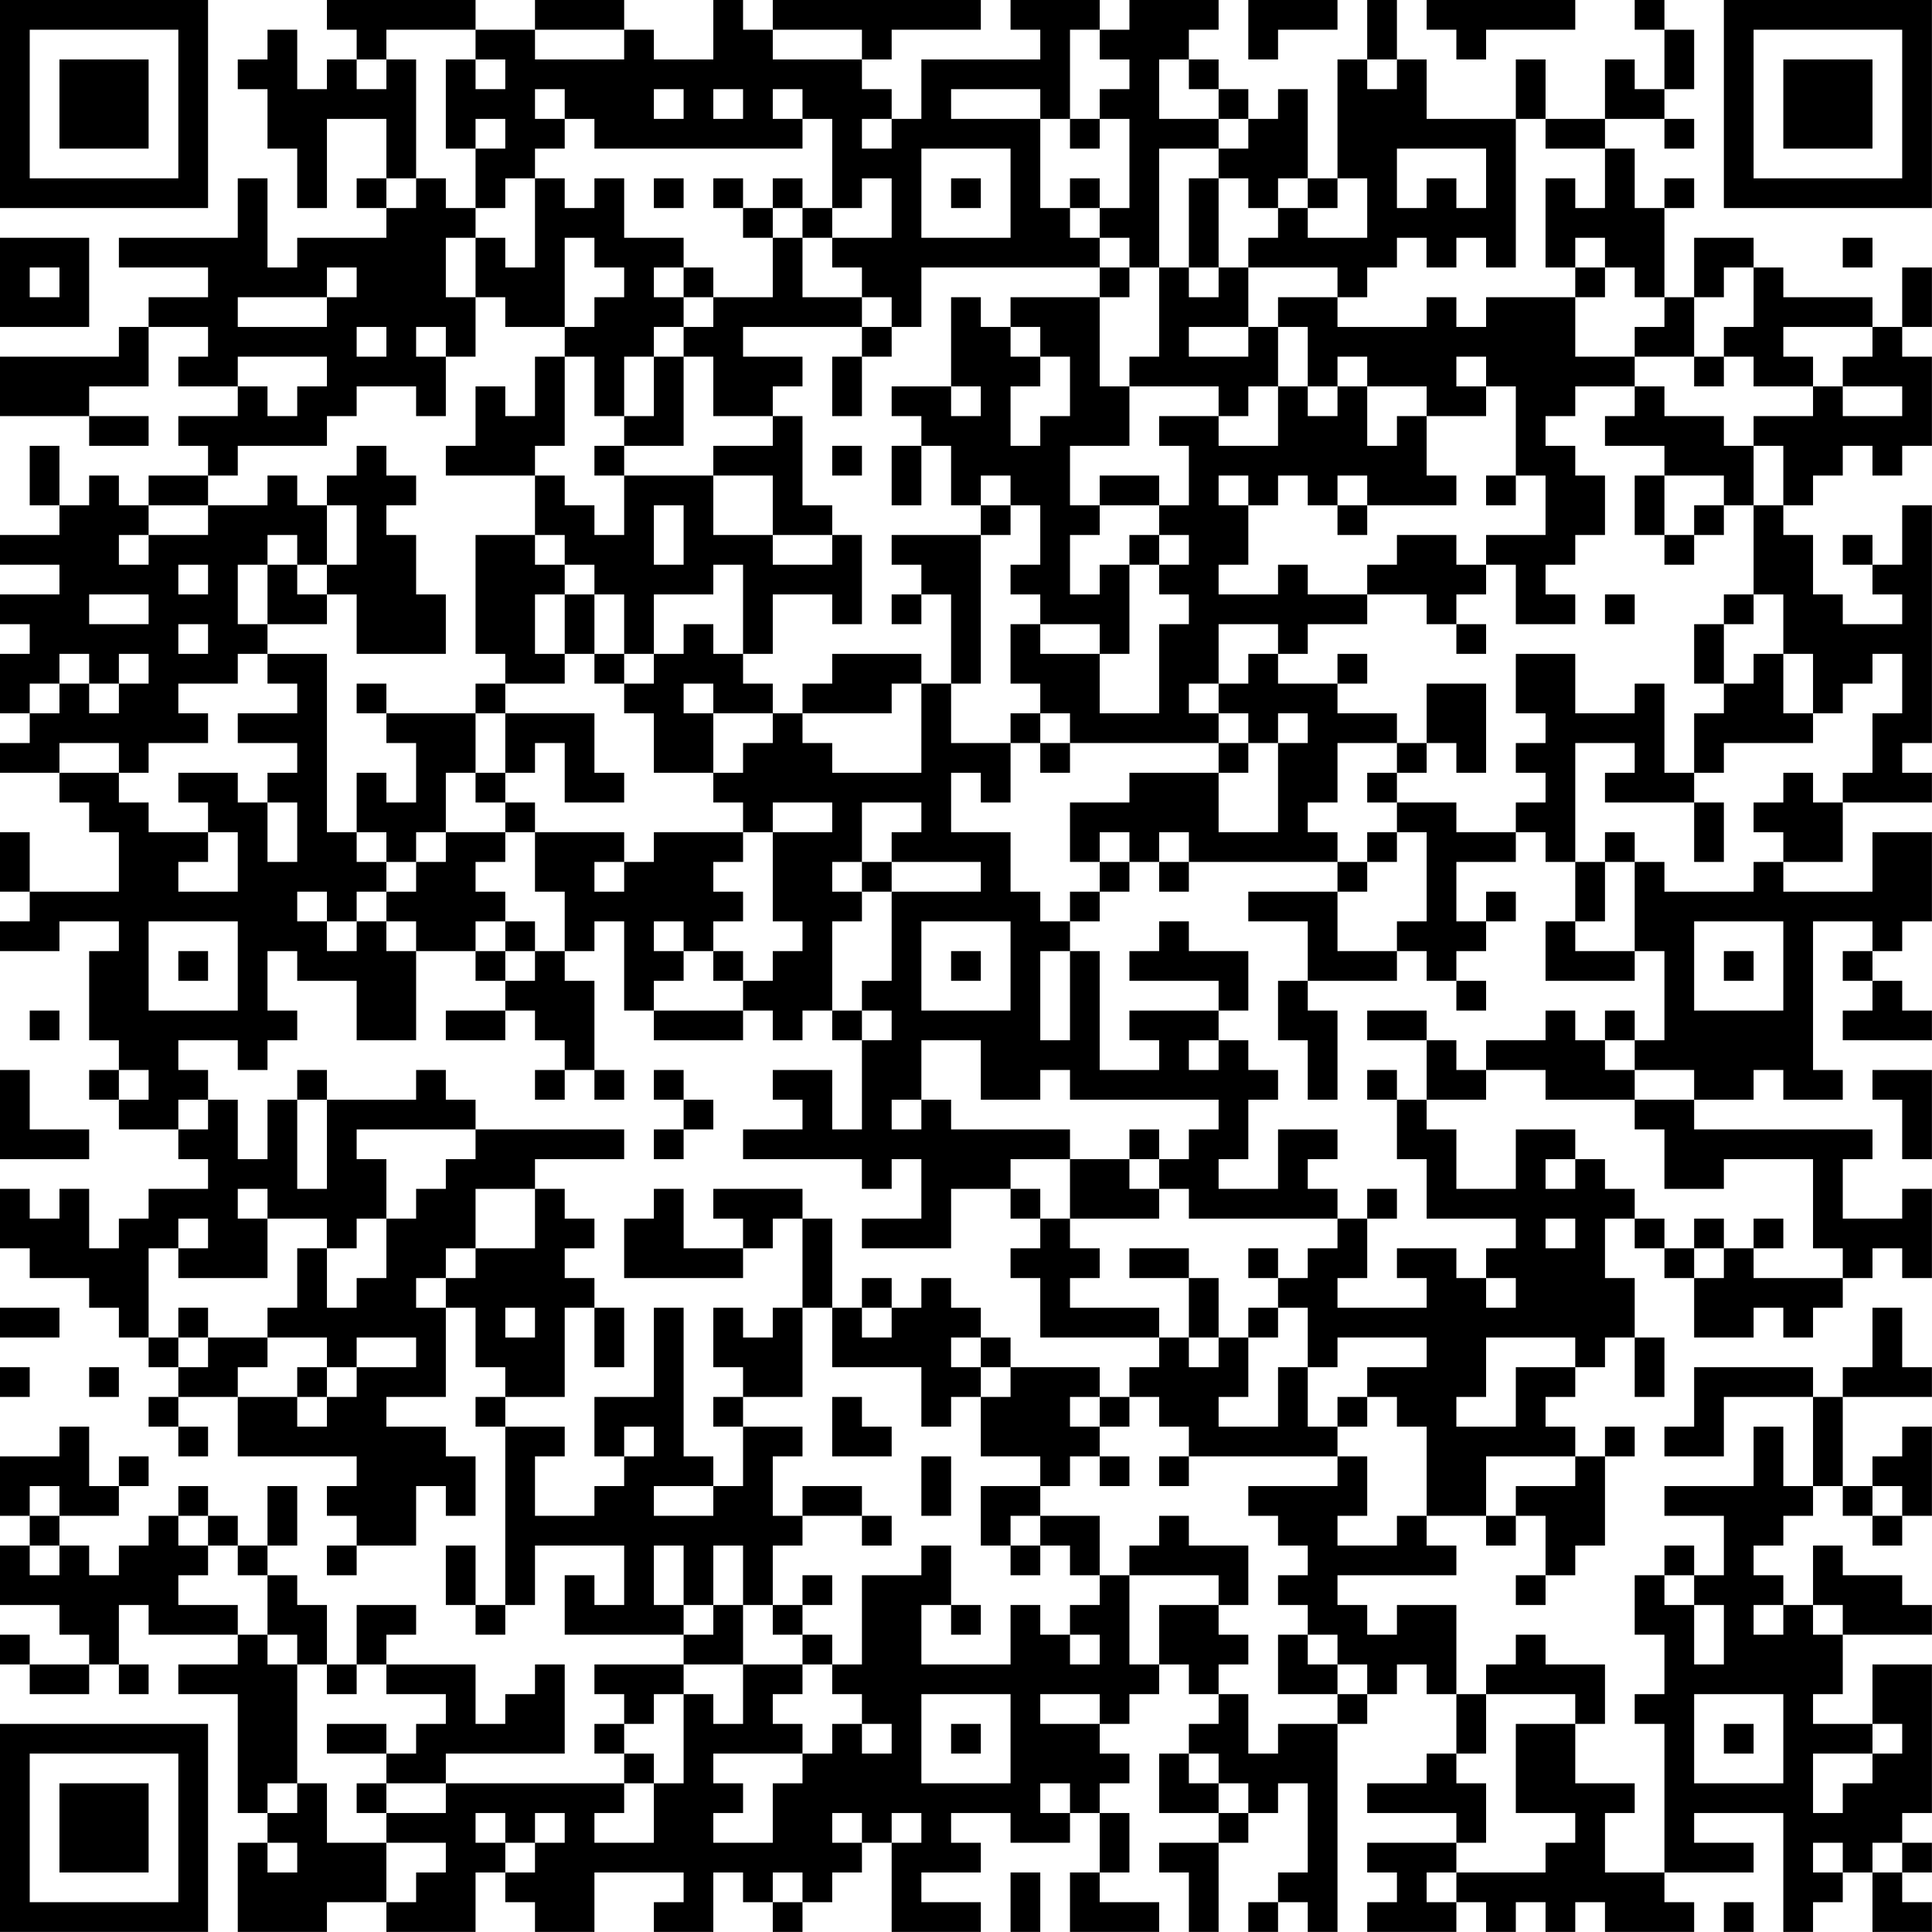 <?xml version="1.0" encoding="UTF-8"?>
<svg xmlns="http://www.w3.org/2000/svg" version="1.1" width="250" height="250" viewBox="0 0 250 250"><rect x="0" y="0" width="250" height="250" fill="#ffffff"/><g transform="scale(3.846)"><g transform="translate(0,0)"><path fill-rule="evenodd" d="M11 0L11 1L12 1L12 2L11 2L11 3L10 3L10 1L9 1L9 2L8 2L8 3L9 3L9 5L10 5L10 7L11 7L11 4L13 4L13 6L12 6L12 7L13 7L13 8L10 8L10 9L9 9L9 6L8 6L8 8L4 8L4 9L7 9L7 10L5 10L5 11L4 11L4 12L0 12L0 14L3 14L3 15L5 15L5 14L3 14L3 13L5 13L5 11L7 11L7 12L6 12L6 13L8 13L8 14L6 14L6 15L7 15L7 16L5 16L5 17L4 17L4 16L3 16L3 17L2 17L2 15L1 15L1 17L2 17L2 18L0 18L0 19L2 19L2 20L0 20L0 21L1 21L1 22L0 22L0 24L1 24L1 25L0 25L0 26L2 26L2 27L3 27L3 28L4 28L4 30L1 30L1 28L0 28L0 30L1 30L1 31L0 31L0 32L2 32L2 31L4 31L4 32L3 32L3 35L4 35L4 36L3 36L3 37L4 37L4 38L6 38L6 39L7 39L7 40L5 40L5 41L4 41L4 42L3 42L3 40L2 40L2 41L1 41L1 40L0 40L0 42L1 42L1 43L3 43L3 44L4 44L4 45L5 45L5 46L6 46L6 47L5 47L5 48L6 48L6 49L7 49L7 48L6 48L6 47L8 47L8 49L12 49L12 50L11 50L11 51L12 51L12 52L11 52L11 53L12 53L12 52L14 52L14 50L15 50L15 51L16 51L16 49L15 49L15 48L13 48L13 47L15 47L15 44L16 44L16 46L17 46L17 47L16 47L16 48L17 48L17 54L16 54L16 52L15 52L15 54L16 54L16 55L17 55L17 54L18 54L18 52L21 52L21 54L20 54L20 53L19 53L19 55L23 55L23 56L20 56L20 57L21 57L21 58L20 58L20 59L21 59L21 60L15 60L15 59L19 59L19 56L18 56L18 57L17 57L17 58L16 58L16 56L13 56L13 55L14 55L14 54L12 54L12 56L11 56L11 54L10 54L10 53L9 53L9 52L10 52L10 50L9 50L9 52L8 52L8 51L7 51L7 50L6 50L6 51L5 51L5 52L4 52L4 53L3 53L3 52L2 52L2 51L4 51L4 50L5 50L5 49L4 49L4 50L3 50L3 48L2 48L2 49L0 49L0 51L1 51L1 52L0 52L0 54L2 54L2 55L3 55L3 56L1 56L1 55L0 55L0 56L1 56L1 57L3 57L3 56L4 56L4 57L5 57L5 56L4 56L4 54L5 54L5 55L8 55L8 56L6 56L6 57L8 57L8 61L9 61L9 62L8 62L8 65L11 65L11 64L13 64L13 65L16 65L16 63L17 63L17 64L18 64L18 65L20 65L20 63L23 63L23 64L22 64L22 65L24 65L24 63L25 63L25 64L26 64L26 65L27 65L27 64L28 64L28 63L29 63L29 62L30 62L30 65L33 65L33 64L31 64L31 63L33 63L33 62L32 62L32 61L34 61L34 62L36 62L36 61L37 61L37 63L36 63L36 65L39 65L39 64L37 64L37 63L38 63L38 61L37 61L37 60L38 60L38 59L37 59L37 58L38 58L38 57L39 57L39 56L40 56L40 57L41 57L41 58L40 58L40 59L39 59L39 61L41 61L41 62L39 62L39 63L40 63L40 65L41 65L41 62L42 62L42 61L43 61L43 60L44 60L44 63L43 63L43 64L42 64L42 65L43 65L43 64L44 64L44 65L45 65L45 58L46 58L46 57L47 57L47 56L48 56L48 57L49 57L49 59L48 59L48 60L46 60L46 61L49 61L49 62L46 62L46 63L47 63L47 64L46 64L46 65L49 65L49 64L50 64L50 65L51 65L51 64L52 64L52 65L53 65L53 64L54 64L54 65L57 65L57 64L56 64L56 63L59 63L59 62L57 62L57 61L60 61L60 65L61 65L61 64L62 64L62 63L63 63L63 65L65 65L65 64L64 64L64 63L65 63L65 62L64 62L64 61L65 61L65 56L63 56L63 58L61 58L61 57L62 57L62 55L65 55L65 54L64 54L64 53L62 53L62 52L61 52L61 54L60 54L60 53L59 53L59 52L60 52L60 51L61 51L61 50L62 50L62 51L63 51L63 52L64 52L64 51L65 51L65 48L64 48L64 49L63 49L63 50L62 50L62 47L65 47L65 46L64 46L64 44L63 44L63 46L62 46L62 47L61 47L61 46L57 46L57 48L56 48L56 49L58 49L58 47L61 47L61 50L60 50L60 48L59 48L59 50L56 50L56 51L58 51L58 53L57 53L57 52L56 52L56 53L55 53L55 55L56 55L56 57L55 57L55 58L56 58L56 63L54 63L54 61L55 61L55 60L53 60L53 58L54 58L54 56L52 56L52 55L51 55L51 56L50 56L50 57L49 57L49 54L47 54L47 55L46 55L46 54L45 54L45 53L49 53L49 52L48 52L48 51L50 51L50 52L51 52L51 51L52 51L52 53L51 53L51 54L52 54L52 53L53 53L53 52L54 52L54 49L55 49L55 48L54 48L54 49L53 49L53 48L52 48L52 47L53 47L53 46L54 46L54 45L55 45L55 47L56 47L56 45L55 45L55 43L54 43L54 41L55 41L55 42L56 42L56 43L57 43L57 45L59 45L59 44L60 44L60 45L61 45L61 44L62 44L62 43L63 43L63 42L64 42L64 43L65 43L65 40L64 40L64 41L62 41L62 39L63 39L63 38L57 38L57 37L59 37L59 36L60 36L60 37L62 37L62 36L61 36L61 31L63 31L63 32L62 32L62 33L63 33L63 34L62 34L62 35L65 35L65 34L64 34L64 33L63 33L63 32L64 32L64 31L65 31L65 28L63 28L63 30L60 30L60 29L62 29L62 27L65 27L65 26L64 26L64 25L65 25L65 17L64 17L64 19L63 19L63 18L62 18L62 19L63 19L63 20L64 20L64 21L62 21L62 20L61 20L61 18L60 18L60 17L61 17L61 16L62 16L62 15L63 15L63 16L64 16L64 15L65 15L65 12L64 12L64 11L65 11L65 9L64 9L64 11L63 11L63 10L60 10L60 9L59 9L59 8L57 8L57 10L56 10L56 7L57 7L57 6L56 6L56 7L55 7L55 5L54 5L54 4L56 4L56 5L57 5L57 4L56 4L56 3L57 3L57 1L56 1L56 0L55 0L55 1L56 1L56 3L55 3L55 2L54 2L54 4L52 4L52 2L51 2L51 4L48 4L48 2L47 2L47 0L46 0L46 2L45 2L45 6L44 6L44 3L43 3L43 4L42 4L42 3L41 3L41 2L40 2L40 1L41 1L41 0L38 0L38 1L37 1L37 0L34 0L34 1L35 1L35 2L31 2L31 4L30 4L30 3L29 3L29 2L30 2L30 1L33 1L33 0L26 0L26 1L25 1L25 0L24 0L24 2L22 2L22 1L21 1L21 0L18 0L18 1L16 1L16 0ZM42 0L42 2L43 2L43 1L45 1L45 0ZM48 0L48 1L49 1L49 2L50 2L50 1L53 1L53 0ZM13 1L13 2L12 2L12 3L13 3L13 2L14 2L14 6L13 6L13 7L14 7L14 6L15 6L15 7L16 7L16 8L15 8L15 10L16 10L16 12L15 12L15 11L14 11L14 12L15 12L15 14L14 14L14 13L12 13L12 14L11 14L11 15L8 15L8 16L7 16L7 17L5 17L5 18L4 18L4 19L5 19L5 18L7 18L7 17L9 17L9 16L10 16L10 17L11 17L11 19L10 19L10 18L9 18L9 19L8 19L8 21L9 21L9 22L8 22L8 23L6 23L6 24L7 24L7 25L5 25L5 26L4 26L4 25L2 25L2 26L4 26L4 27L5 27L5 28L7 28L7 29L6 29L6 30L8 30L8 28L7 28L7 27L6 27L6 26L8 26L8 27L9 27L9 29L10 29L10 27L9 27L9 26L10 26L10 25L8 25L8 24L10 24L10 23L9 23L9 22L11 22L11 28L12 28L12 29L13 29L13 30L12 30L12 31L11 31L11 30L10 30L10 31L11 31L11 32L12 32L12 31L13 31L13 32L14 32L14 35L12 35L12 33L10 33L10 32L9 32L9 34L10 34L10 35L9 35L9 36L8 36L8 35L6 35L6 36L7 36L7 37L6 37L6 38L7 38L7 37L8 37L8 39L9 39L9 37L10 37L10 40L11 40L11 37L14 37L14 36L15 36L15 37L16 37L16 38L12 38L12 39L13 39L13 41L12 41L12 42L11 42L11 41L9 41L9 40L8 40L8 41L9 41L9 43L6 43L6 42L7 42L7 41L6 41L6 42L5 42L5 45L6 45L6 46L7 46L7 45L9 45L9 46L8 46L8 47L10 47L10 48L11 48L11 47L12 47L12 46L14 46L14 45L12 45L12 46L11 46L11 45L9 45L9 44L10 44L10 42L11 42L11 44L12 44L12 43L13 43L13 41L14 41L14 40L15 40L15 39L16 39L16 38L21 38L21 39L18 39L18 40L16 40L16 42L15 42L15 43L14 43L14 44L15 44L15 43L16 43L16 42L18 42L18 40L19 40L19 41L20 41L20 42L19 42L19 43L20 43L20 44L19 44L19 47L17 47L17 48L19 48L19 49L18 49L18 51L20 51L20 50L21 50L21 49L22 49L22 48L21 48L21 49L20 49L20 47L22 47L22 44L23 44L23 49L24 49L24 50L22 50L22 51L24 51L24 50L25 50L25 48L27 48L27 49L26 49L26 51L27 51L27 52L26 52L26 54L25 54L25 52L24 52L24 54L23 54L23 52L22 52L22 54L23 54L23 55L24 55L24 54L25 54L25 56L23 56L23 57L22 57L22 58L21 58L21 59L22 59L22 60L21 60L21 61L20 61L20 62L22 62L22 60L23 60L23 57L24 57L24 58L25 58L25 56L27 56L27 57L26 57L26 58L27 58L27 59L24 59L24 60L25 60L25 61L24 61L24 62L26 62L26 60L27 60L27 59L28 59L28 58L29 58L29 59L30 59L30 58L29 58L29 57L28 57L28 56L29 56L29 53L31 53L31 52L32 52L32 54L31 54L31 56L34 56L34 54L35 54L35 55L36 55L36 56L37 56L37 55L36 55L36 54L37 54L37 53L38 53L38 56L39 56L39 54L41 54L41 55L42 55L42 56L41 56L41 57L42 57L42 59L43 59L43 58L45 58L45 57L46 57L46 56L45 56L45 55L44 55L44 54L43 54L43 53L44 53L44 52L43 52L43 51L42 51L42 50L45 50L45 49L46 49L46 51L45 51L45 52L47 52L47 51L48 51L48 48L47 48L47 47L46 47L46 46L48 46L48 45L45 45L45 46L44 46L44 44L43 44L43 43L44 43L44 42L45 42L45 41L46 41L46 43L45 43L45 44L48 44L48 43L47 43L47 42L49 42L49 43L50 43L50 44L51 44L51 43L50 43L50 42L51 42L51 41L48 41L48 39L47 39L47 37L48 37L48 38L49 38L49 40L51 40L51 38L53 38L53 39L52 39L52 40L53 40L53 39L54 39L54 40L55 40L55 41L56 41L56 42L57 42L57 43L58 43L58 42L59 42L59 43L62 43L62 42L61 42L61 39L58 39L58 40L56 40L56 38L55 38L55 37L57 37L57 36L55 36L55 35L56 35L56 32L55 32L55 29L56 29L56 30L59 30L59 29L60 29L60 28L59 28L59 27L60 27L60 26L61 26L61 27L62 27L62 26L63 26L63 24L64 24L64 22L63 22L63 23L62 23L62 24L61 24L61 22L60 22L60 20L59 20L59 17L60 17L60 15L59 15L59 14L61 14L61 13L62 13L62 14L64 14L64 13L62 13L62 12L63 12L63 11L60 11L60 12L61 12L61 13L59 13L59 12L58 12L58 11L59 11L59 9L58 9L58 10L57 10L57 12L55 12L55 11L56 11L56 10L55 10L55 9L54 9L54 8L53 8L53 9L52 9L52 6L53 6L53 7L54 7L54 5L52 5L52 4L51 4L51 9L50 9L50 8L49 8L49 9L48 9L48 8L47 8L47 9L46 9L46 10L45 10L45 9L42 9L42 8L43 8L43 7L44 7L44 8L46 8L46 6L45 6L45 7L44 7L44 6L43 6L43 7L42 7L42 6L41 6L41 5L42 5L42 4L41 4L41 3L40 3L40 2L39 2L39 4L41 4L41 5L39 5L39 9L38 9L38 8L37 8L37 7L38 7L38 4L37 4L37 3L38 3L38 2L37 2L37 1L36 1L36 4L35 4L35 3L32 3L32 4L35 4L35 7L36 7L36 8L37 8L37 9L31 9L31 11L30 11L30 10L29 10L29 9L28 9L28 8L30 8L30 6L29 6L29 7L28 7L28 4L27 4L27 3L26 3L26 4L27 4L27 5L20 5L20 4L19 4L19 3L18 3L18 4L19 4L19 5L18 5L18 6L17 6L17 7L16 7L16 5L17 5L17 4L16 4L16 5L15 5L15 2L16 2L16 3L17 3L17 2L16 2L16 1ZM18 1L18 2L21 2L21 1ZM26 1L26 2L29 2L29 1ZM46 2L46 3L47 3L47 2ZM22 3L22 4L23 4L23 3ZM24 3L24 4L25 4L25 3ZM29 4L29 5L30 5L30 4ZM36 4L36 5L37 5L37 4ZM31 5L31 8L34 8L34 5ZM47 5L47 7L48 7L48 6L49 6L49 7L50 7L50 5ZM18 6L18 9L17 9L17 8L16 8L16 10L17 10L17 11L19 11L19 12L18 12L18 14L17 14L17 13L16 13L16 15L15 15L15 16L18 16L18 18L16 18L16 22L17 22L17 23L16 23L16 24L13 24L13 23L12 23L12 24L13 24L13 25L14 25L14 27L13 27L13 26L12 26L12 28L13 28L13 29L14 29L14 30L13 30L13 31L14 31L14 32L16 32L16 33L17 33L17 34L15 34L15 35L17 35L17 34L18 34L18 35L19 35L19 36L18 36L18 37L19 37L19 36L20 36L20 37L21 37L21 36L20 36L20 33L19 33L19 32L20 32L20 31L21 31L21 34L22 34L22 35L25 35L25 34L26 34L26 35L27 35L27 34L28 34L28 35L29 35L29 38L28 38L28 36L26 36L26 37L27 37L27 38L25 38L25 39L29 39L29 40L30 40L30 39L31 39L31 41L29 41L29 42L32 42L32 40L34 40L34 41L35 41L35 42L34 42L34 43L35 43L35 45L39 45L39 46L38 46L38 47L37 47L37 46L34 46L34 45L33 45L33 44L32 44L32 43L31 43L31 44L30 44L30 43L29 43L29 44L28 44L28 41L27 41L27 40L24 40L24 41L25 41L25 42L23 42L23 40L22 40L22 41L21 41L21 43L25 43L25 42L26 42L26 41L27 41L27 44L26 44L26 45L25 45L25 44L24 44L24 46L25 46L25 47L24 47L24 48L25 48L25 47L27 47L27 44L28 44L28 46L31 46L31 48L32 48L32 47L33 47L33 49L35 49L35 50L33 50L33 52L34 52L34 53L35 53L35 52L36 52L36 53L37 53L37 51L35 51L35 50L36 50L36 49L37 49L37 50L38 50L38 49L37 49L37 48L38 48L38 47L39 47L39 48L40 48L40 49L39 49L39 50L40 50L40 49L45 49L45 48L46 48L46 47L45 47L45 48L44 48L44 46L43 46L43 48L41 48L41 47L42 47L42 45L43 45L43 44L42 44L42 45L41 45L41 43L40 43L40 42L38 42L38 43L40 43L40 45L39 45L39 44L36 44L36 43L37 43L37 42L36 42L36 41L39 41L39 40L40 40L40 41L45 41L45 40L44 40L44 39L45 39L45 38L43 38L43 40L41 40L41 39L42 39L42 37L43 37L43 36L42 36L42 35L41 35L41 34L42 34L42 32L40 32L40 31L39 31L39 32L38 32L38 33L41 33L41 34L38 34L38 35L39 35L39 36L37 36L37 32L36 32L36 31L37 31L37 30L38 30L38 29L39 29L39 30L40 30L40 29L45 29L45 30L42 30L42 31L44 31L44 33L43 33L43 35L44 35L44 37L45 37L45 34L44 34L44 33L47 33L47 32L48 32L48 33L49 33L49 34L50 34L50 33L49 33L49 32L50 32L50 31L51 31L51 30L50 30L50 31L49 31L49 29L51 29L51 28L52 28L52 29L53 29L53 31L52 31L52 33L55 33L55 32L53 32L53 31L54 31L54 29L55 29L55 28L54 28L54 29L53 29L53 25L55 25L55 26L54 26L54 27L57 27L57 29L58 29L58 27L57 27L57 26L58 26L58 25L61 25L61 24L60 24L60 22L59 22L59 23L58 23L58 21L59 21L59 20L58 20L58 21L57 21L57 23L58 23L58 24L57 24L57 26L56 26L56 23L55 23L55 24L53 24L53 22L51 22L51 24L52 24L52 25L51 25L51 26L52 26L52 27L51 27L51 28L49 28L49 27L47 27L47 26L48 26L48 25L49 25L49 26L50 26L50 23L48 23L48 25L47 25L47 24L45 24L45 23L46 23L46 22L45 22L45 23L43 23L43 22L44 22L44 21L46 21L46 20L48 20L48 21L49 21L49 22L50 22L50 21L49 21L49 20L50 20L50 19L51 19L51 21L53 21L53 20L52 20L52 19L53 19L53 18L54 18L54 16L53 16L53 15L52 15L52 14L53 14L53 13L55 13L55 14L54 14L54 15L56 15L56 16L55 16L55 18L56 18L56 19L57 19L57 18L58 18L58 17L59 17L59 15L58 15L58 14L56 14L56 13L55 13L55 12L53 12L53 10L54 10L54 9L53 9L53 10L50 10L50 11L49 11L49 10L48 10L48 11L45 11L45 10L43 10L43 11L42 11L42 9L41 9L41 6L40 6L40 9L39 9L39 12L38 12L38 13L37 13L37 10L38 10L38 9L37 9L37 10L34 10L34 11L33 11L33 10L32 10L32 13L30 13L30 14L31 14L31 15L30 15L30 17L31 17L31 15L32 15L32 17L33 17L33 18L30 18L30 19L31 19L31 20L30 20L30 21L31 21L31 20L32 20L32 23L31 23L31 22L28 22L28 23L27 23L27 24L26 24L26 23L25 23L25 22L26 22L26 20L28 20L28 21L29 21L29 18L28 18L28 17L27 17L27 14L26 14L26 13L27 13L27 12L25 12L25 11L29 11L29 12L28 12L28 14L29 14L29 12L30 12L30 11L29 11L29 10L27 10L27 8L28 8L28 7L27 7L27 6L26 6L26 7L25 7L25 6L24 6L24 7L25 7L25 8L26 8L26 10L24 10L24 9L23 9L23 8L21 8L21 6L20 6L20 7L19 7L19 6ZM22 6L22 7L23 7L23 6ZM32 6L32 7L33 7L33 6ZM36 6L36 7L37 7L37 6ZM26 7L26 8L27 8L27 7ZM0 8L0 11L3 11L3 8ZM19 8L19 11L20 11L20 10L21 10L21 9L20 9L20 8ZM62 8L62 9L63 9L63 8ZM1 9L1 10L2 10L2 9ZM11 9L11 10L8 10L8 11L11 11L11 10L12 10L12 9ZM22 9L22 10L23 10L23 11L22 11L22 12L21 12L21 14L20 14L20 12L19 12L19 15L18 15L18 16L19 16L19 17L20 17L20 18L21 18L21 16L24 16L24 18L26 18L26 19L28 19L28 18L26 18L26 16L24 16L24 15L26 15L26 14L24 14L24 12L23 12L23 11L24 11L24 10L23 10L23 9ZM40 9L40 10L41 10L41 9ZM12 11L12 12L13 12L13 11ZM34 11L34 12L35 12L35 13L34 13L34 15L35 15L35 14L36 14L36 12L35 12L35 11ZM40 11L40 12L42 12L42 11ZM43 11L43 13L42 13L42 14L41 14L41 13L38 13L38 15L36 15L36 17L37 17L37 18L36 18L36 20L37 20L37 19L38 19L38 22L37 22L37 21L35 21L35 20L34 20L34 19L35 19L35 17L34 17L34 16L33 16L33 17L34 17L34 18L33 18L33 23L32 23L32 25L34 25L34 27L33 27L33 26L32 26L32 28L34 28L34 30L35 30L35 31L36 31L36 30L37 30L37 29L38 29L38 28L37 28L37 29L36 29L36 27L38 27L38 26L41 26L41 28L43 28L43 25L44 25L44 24L43 24L43 25L42 25L42 24L41 24L41 23L42 23L42 22L43 22L43 21L41 21L41 23L40 23L40 24L41 24L41 25L36 25L36 24L35 24L35 23L34 23L34 21L35 21L35 22L37 22L37 24L39 24L39 21L40 21L40 20L39 20L39 19L40 19L40 18L39 18L39 17L40 17L40 15L39 15L39 14L41 14L41 15L43 15L43 13L44 13L44 14L45 14L45 13L46 13L46 15L47 15L47 14L48 14L48 16L49 16L49 17L46 17L46 16L45 16L45 17L44 17L44 16L43 16L43 17L42 17L42 16L41 16L41 17L42 17L42 19L41 19L41 20L43 20L43 19L44 19L44 20L46 20L46 19L47 19L47 18L49 18L49 19L50 19L50 18L52 18L52 16L51 16L51 13L50 13L50 12L49 12L49 13L50 13L50 14L48 14L48 13L46 13L46 12L45 12L45 13L44 13L44 11ZM8 12L8 13L9 13L9 14L10 14L10 13L11 13L11 12ZM22 12L22 14L21 14L21 15L20 15L20 16L21 16L21 15L23 15L23 12ZM57 12L57 13L58 13L58 12ZM32 13L32 14L33 14L33 13ZM12 15L12 16L11 16L11 17L12 17L12 19L11 19L11 20L10 20L10 19L9 19L9 21L11 21L11 20L12 20L12 22L15 22L15 20L14 20L14 18L13 18L13 17L14 17L14 16L13 16L13 15ZM28 15L28 16L29 16L29 15ZM37 16L37 17L39 17L39 16ZM50 16L50 17L51 17L51 16ZM56 16L56 18L57 18L57 17L58 17L58 16ZM22 17L22 19L23 19L23 17ZM45 17L45 18L46 18L46 17ZM18 18L18 19L19 19L19 20L18 20L18 22L19 22L19 23L17 23L17 24L16 24L16 26L15 26L15 28L14 28L14 29L15 29L15 28L17 28L17 29L16 29L16 30L17 30L17 31L16 31L16 32L17 32L17 33L18 33L18 32L19 32L19 30L18 30L18 28L21 28L21 29L20 29L20 30L21 30L21 29L22 29L22 28L25 28L25 29L24 29L24 30L25 30L25 31L24 31L24 32L23 32L23 31L22 31L22 32L23 32L23 33L22 33L22 34L25 34L25 33L26 33L26 32L27 32L27 31L26 31L26 28L28 28L28 27L26 27L26 28L25 28L25 27L24 27L24 26L25 26L25 25L26 25L26 24L24 24L24 23L23 23L23 24L24 24L24 26L22 26L22 24L21 24L21 23L22 23L22 22L23 22L23 21L24 21L24 22L25 22L25 19L24 19L24 20L22 20L22 22L21 22L21 20L20 20L20 19L19 19L19 18ZM38 18L38 19L39 19L39 18ZM6 19L6 20L7 20L7 19ZM3 20L3 21L5 21L5 20ZM19 20L19 22L20 22L20 23L21 23L21 22L20 22L20 20ZM54 20L54 21L55 21L55 20ZM6 21L6 22L7 22L7 21ZM2 22L2 23L1 23L1 24L2 24L2 23L3 23L3 24L4 24L4 23L5 23L5 22L4 22L4 23L3 23L3 22ZM30 23L30 24L27 24L27 25L28 25L28 26L31 26L31 23ZM17 24L17 26L16 26L16 27L17 27L17 28L18 28L18 27L17 27L17 26L18 26L18 25L19 25L19 27L21 27L21 26L20 26L20 24ZM34 24L34 25L35 25L35 26L36 26L36 25L35 25L35 24ZM41 25L41 26L42 26L42 25ZM45 25L45 27L44 27L44 28L45 28L45 29L46 29L46 30L45 30L45 32L47 32L47 31L48 31L48 28L47 28L47 27L46 27L46 26L47 26L47 25ZM29 27L29 29L28 29L28 30L29 30L29 31L28 31L28 34L29 34L29 35L30 35L30 34L29 34L29 33L30 33L30 30L33 30L33 29L30 29L30 28L31 28L31 27ZM39 28L39 29L40 29L40 28ZM46 28L46 29L47 29L47 28ZM29 29L29 30L30 30L30 29ZM5 31L5 34L8 34L8 31ZM17 31L17 32L18 32L18 31ZM31 31L31 34L34 34L34 31ZM57 31L57 34L60 34L60 31ZM6 32L6 33L7 33L7 32ZM24 32L24 33L25 33L25 32ZM32 32L32 33L33 33L33 32ZM35 32L35 35L36 35L36 32ZM58 32L58 33L59 33L59 32ZM1 34L1 35L2 35L2 34ZM46 34L46 35L48 35L48 37L50 37L50 36L52 36L52 37L55 37L55 36L54 36L54 35L55 35L55 34L54 34L54 35L53 35L53 34L52 34L52 35L50 35L50 36L49 36L49 35L48 35L48 34ZM31 35L31 37L30 37L30 38L31 38L31 37L32 37L32 38L36 38L36 39L34 39L34 40L35 40L35 41L36 41L36 39L38 39L38 40L39 40L39 39L40 39L40 38L41 38L41 37L36 37L36 36L35 36L35 37L33 37L33 35ZM40 35L40 36L41 36L41 35ZM0 36L0 39L3 39L3 38L1 38L1 36ZM4 36L4 37L5 37L5 36ZM10 36L10 37L11 37L11 36ZM22 36L22 37L23 37L23 38L22 38L22 39L23 39L23 38L24 38L24 37L23 37L23 36ZM46 36L46 37L47 37L47 36ZM63 36L63 37L64 37L64 39L65 39L65 36ZM38 38L38 39L39 39L39 38ZM46 40L46 41L47 41L47 40ZM52 41L52 42L53 42L53 41ZM57 41L57 42L58 42L58 41ZM59 41L59 42L60 42L60 41ZM42 42L42 43L43 43L43 42ZM0 44L0 45L2 45L2 44ZM6 44L6 45L7 45L7 44ZM17 44L17 45L18 45L18 44ZM20 44L20 46L21 46L21 44ZM29 44L29 45L30 45L30 44ZM32 45L32 46L33 46L33 47L34 47L34 46L33 46L33 45ZM40 45L40 46L41 46L41 45ZM50 45L50 47L49 47L49 48L51 48L51 46L53 46L53 45ZM0 46L0 47L1 47L1 46ZM3 46L3 47L4 47L4 46ZM10 46L10 47L11 47L11 46ZM28 47L28 49L30 49L30 48L29 48L29 47ZM36 47L36 48L37 48L37 47ZM31 49L31 51L32 51L32 49ZM50 49L50 51L51 51L51 50L53 50L53 49ZM1 50L1 51L2 51L2 50ZM27 50L27 51L29 51L29 52L30 52L30 51L29 51L29 50ZM63 50L63 51L64 51L64 50ZM6 51L6 52L7 52L7 53L6 53L6 54L8 54L8 55L9 55L9 56L10 56L10 60L9 60L9 61L10 61L10 60L11 60L11 62L13 62L13 64L14 64L14 63L15 63L15 62L13 62L13 61L15 61L15 60L13 60L13 59L14 59L14 58L15 58L15 57L13 57L13 56L12 56L12 57L11 57L11 56L10 56L10 55L9 55L9 53L8 53L8 52L7 52L7 51ZM34 51L34 52L35 52L35 51ZM39 51L39 52L38 52L38 53L41 53L41 54L42 54L42 52L40 52L40 51ZM1 52L1 53L2 53L2 52ZM27 53L27 54L26 54L26 55L27 55L27 56L28 56L28 55L27 55L27 54L28 54L28 53ZM56 53L56 54L57 54L57 56L58 56L58 54L57 54L57 53ZM32 54L32 55L33 55L33 54ZM59 54L59 55L60 55L60 54ZM61 54L61 55L62 55L62 54ZM43 55L43 57L45 57L45 56L44 56L44 55ZM31 57L31 60L34 60L34 57ZM35 57L35 58L37 58L37 57ZM50 57L50 59L49 59L49 60L50 60L50 62L49 62L49 63L48 63L48 64L49 64L49 63L52 63L52 62L53 62L53 61L51 61L51 58L53 58L53 57ZM57 57L57 60L60 60L60 57ZM11 58L11 59L13 59L13 58ZM32 58L32 59L33 59L33 58ZM58 58L58 59L59 59L59 58ZM63 58L63 59L61 59L61 61L62 61L62 60L63 60L63 59L64 59L64 58ZM40 59L40 60L41 60L41 61L42 61L42 60L41 60L41 59ZM12 60L12 61L13 61L13 60ZM35 60L35 61L36 61L36 60ZM16 61L16 62L17 62L17 63L18 63L18 62L19 62L19 61L18 61L18 62L17 62L17 61ZM28 61L28 62L29 62L29 61ZM30 61L30 62L31 62L31 61ZM9 62L9 63L10 63L10 62ZM61 62L61 63L62 63L62 62ZM63 62L63 63L64 63L64 62ZM26 63L26 64L27 64L27 63ZM34 63L34 65L35 65L35 63ZM58 64L58 65L59 65L59 64ZM0 0L0 7L7 7L7 0ZM1 1L1 6L6 6L6 1ZM2 2L2 5L5 5L5 2ZM58 0L58 7L65 7L65 0ZM59 1L59 6L64 6L64 1ZM60 2L60 5L63 5L63 2ZM0 58L0 65L7 65L7 58ZM1 59L1 64L6 64L6 59ZM2 60L2 63L5 63L5 60Z" fill="#000000"/></g></g></svg>
